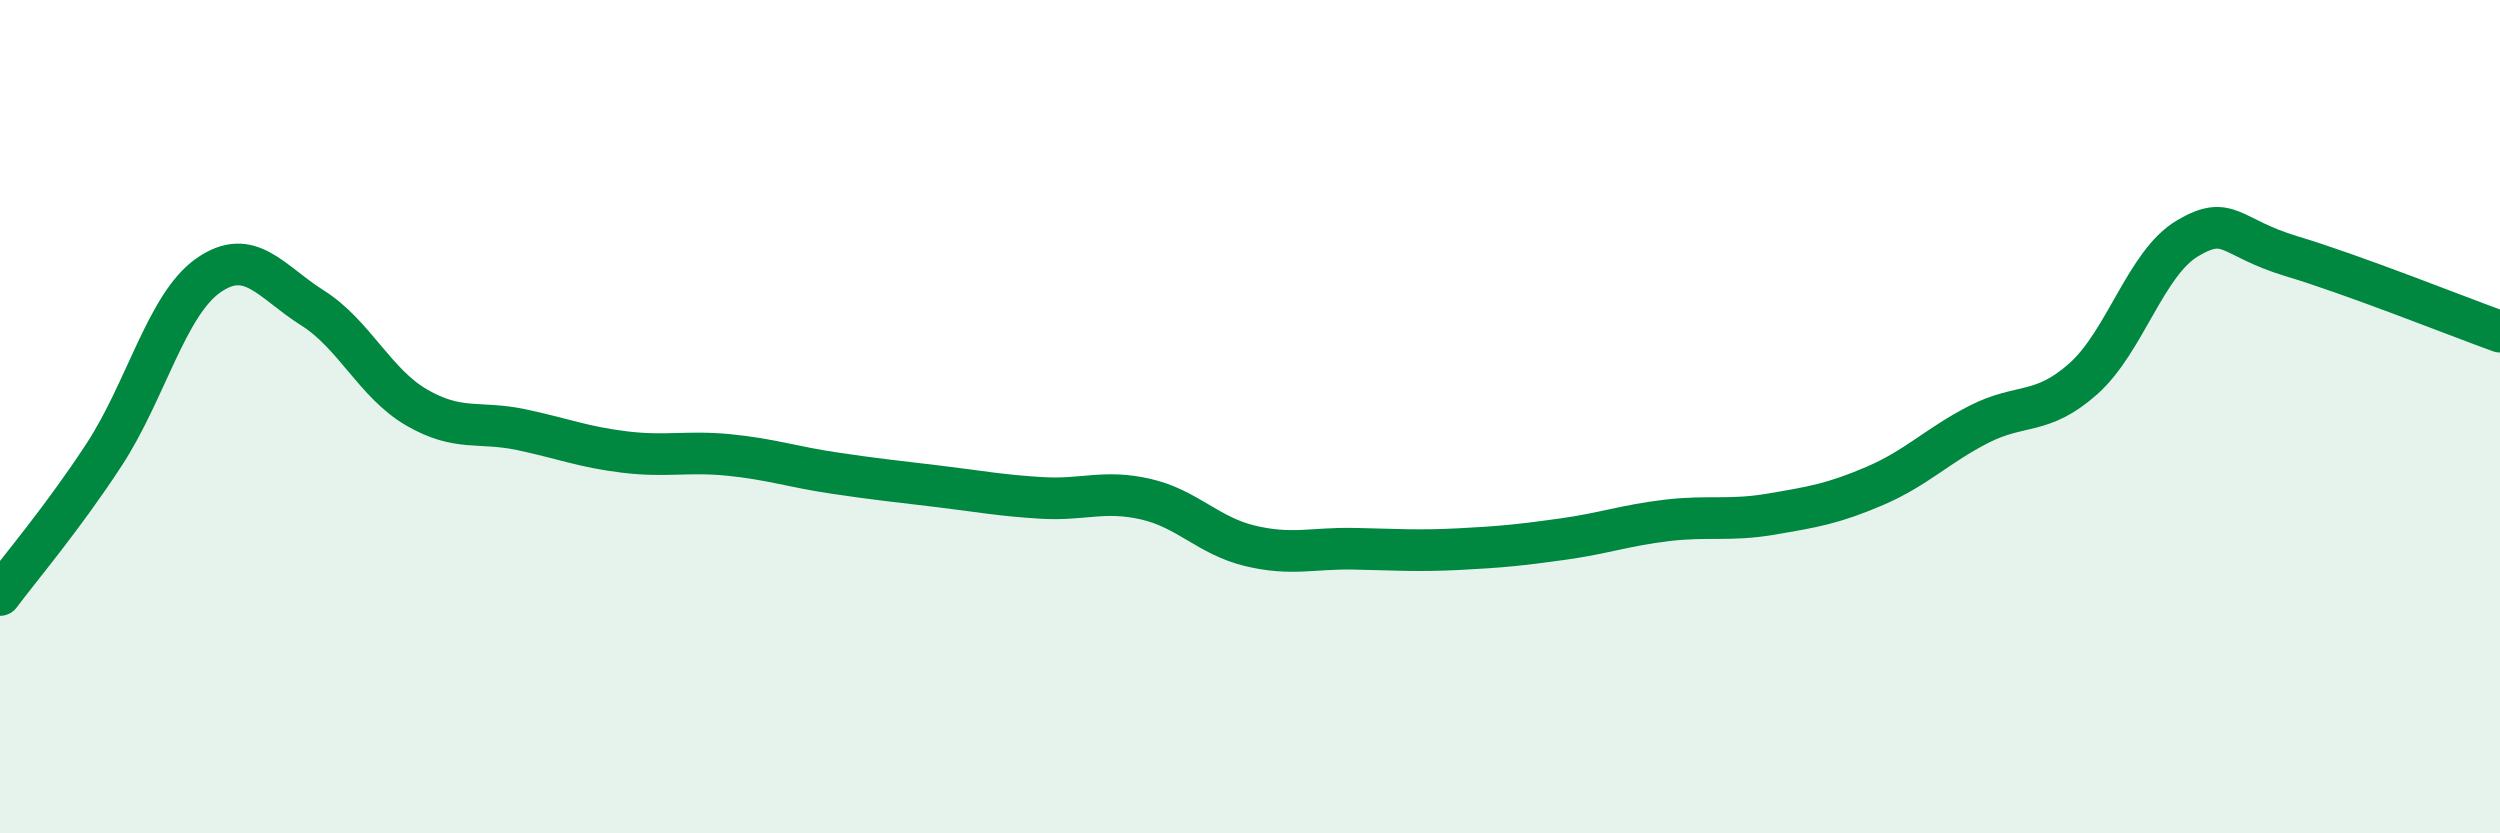 
    <svg width="60" height="20" viewBox="0 0 60 20" xmlns="http://www.w3.org/2000/svg">
      <path
        d="M 0,14.28 C 0.5,13.61 1.5,12.44 2.5,10.91 C 3.5,9.38 4,7.31 5,6.61 C 6,5.91 6.5,6.76 7.5,7.39 C 8.5,8.02 9,9.2 10,9.78 C 11,10.36 11.5,10.1 12.5,10.31 C 13.5,10.52 14,10.73 15,10.85 C 16,10.97 16.5,10.82 17.5,10.92 C 18.5,11.02 19,11.2 20,11.35 C 21,11.5 21.5,11.55 22.5,11.67 C 23.5,11.79 24,11.89 25,11.95 C 26,12.01 26.5,11.75 27.5,11.98 C 28.5,12.21 29,12.86 30,13.1 C 31,13.34 31.5,13.15 32.5,13.17 C 33.5,13.19 34,13.23 35,13.18 C 36,13.13 36.5,13.08 37.5,12.94 C 38.5,12.8 39,12.61 40,12.49 C 41,12.37 41.5,12.51 42.5,12.34 C 43.5,12.17 44,12.09 45,11.66 C 46,11.23 46.5,10.69 47.5,10.18 C 48.5,9.67 49,9.98 50,9.09 C 51,8.2 51.5,6.31 52.5,5.72 C 53.5,5.13 53.5,5.7 55,6.15 C 56.5,6.6 59,7.6 60,7.96L60 20L0 20Z"
        fill="#008740"
        opacity="0.1"
        stroke-linecap="round"
        stroke-linejoin="round"
      />
      <path
        d="M 0,14.28 C 0.5,13.61 1.5,12.44 2.5,10.91 C 3.5,9.38 4,7.31 5,6.61 C 6,5.91 6.5,6.76 7.5,7.39 C 8.5,8.02 9,9.2 10,9.78 C 11,10.36 11.5,10.1 12.5,10.31 C 13.5,10.52 14,10.73 15,10.85 C 16,10.97 16.5,10.82 17.5,10.92 C 18.5,11.02 19,11.2 20,11.35 C 21,11.5 21.5,11.55 22.5,11.67 C 23.5,11.79 24,11.89 25,11.95 C 26,12.01 26.5,11.75 27.5,11.98 C 28.5,12.21 29,12.86 30,13.1 C 31,13.34 31.5,13.15 32.5,13.17 C 33.5,13.19 34,13.23 35,13.18 C 36,13.13 36.5,13.08 37.5,12.94 C 38.5,12.8 39,12.61 40,12.49 C 41,12.37 41.5,12.51 42.5,12.34 C 43.5,12.17 44,12.09 45,11.66 C 46,11.23 46.5,10.69 47.5,10.18 C 48.5,9.67 49,9.98 50,9.09 C 51,8.2 51.5,6.31 52.5,5.72 C 53.5,5.13 53.5,5.7 55,6.15 C 56.5,6.6 59,7.6 60,7.96"
        stroke="#008740"
        stroke-width="1"
        fill="none"
        stroke-linecap="round"
        stroke-linejoin="round"
      />
    </svg>
  